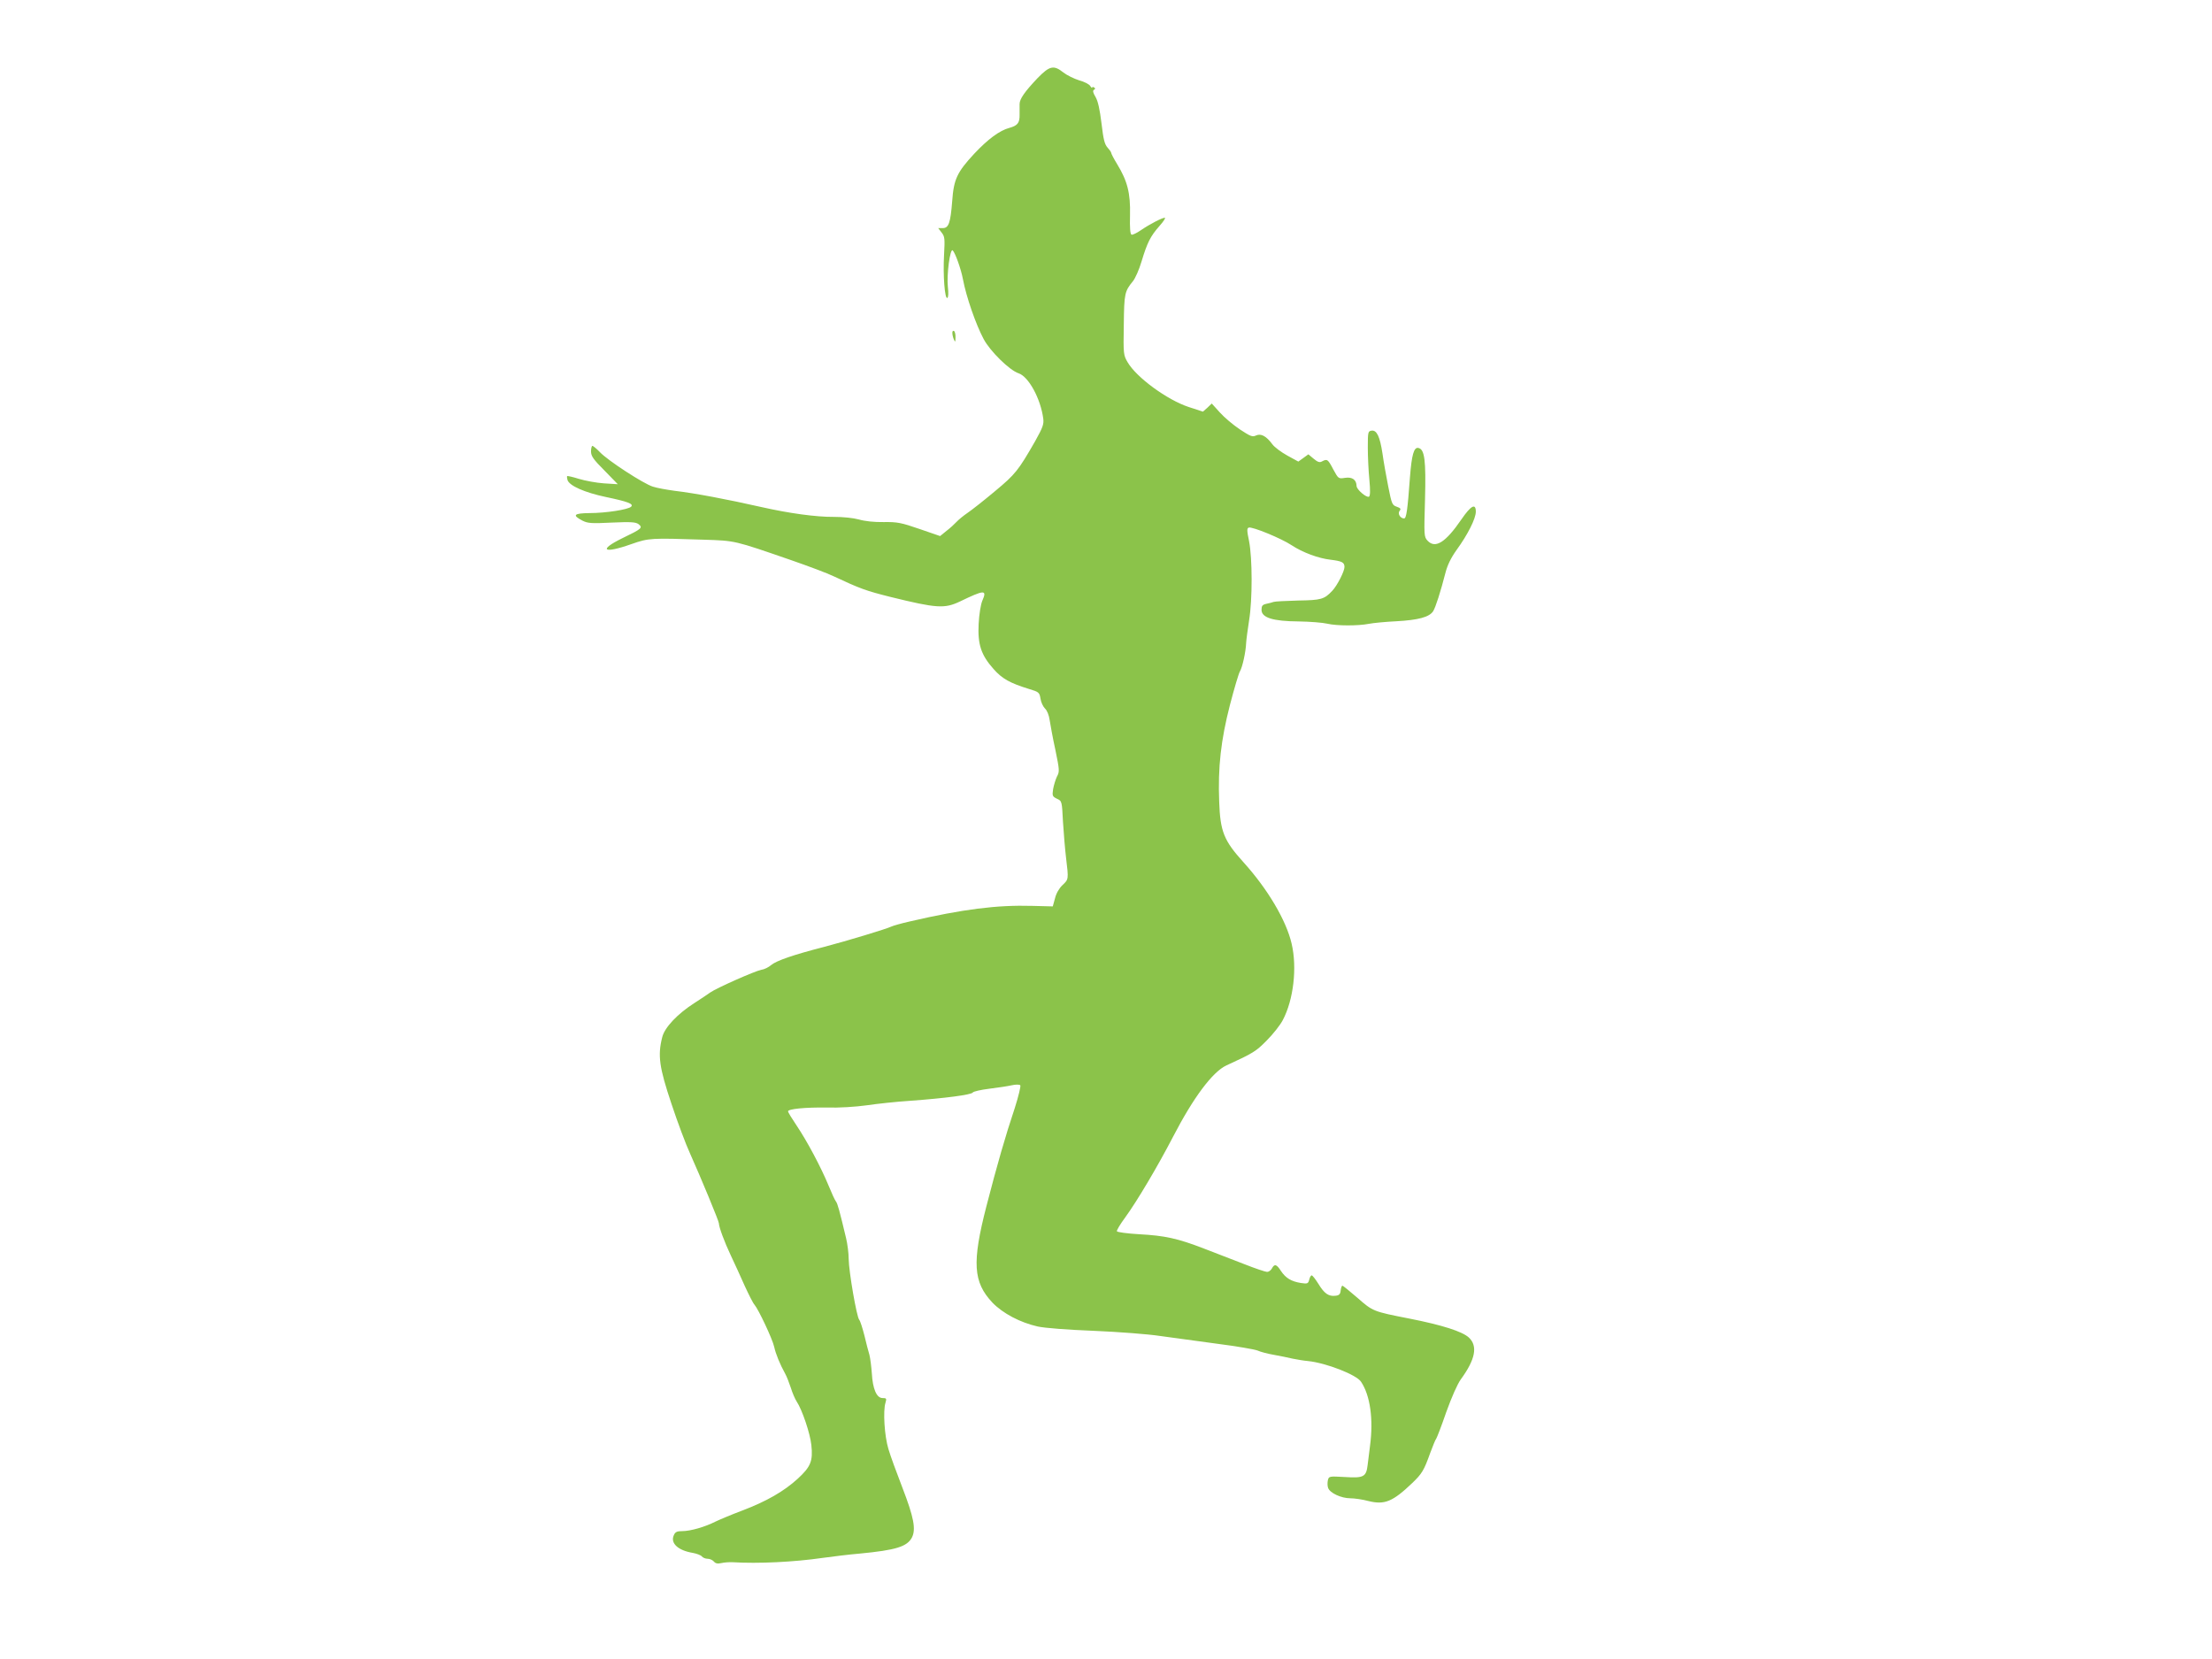 <?xml version="1.0" standalone="no"?>
<!DOCTYPE svg PUBLIC "-//W3C//DTD SVG 20010904//EN"
 "http://www.w3.org/TR/2001/REC-SVG-20010904/DTD/svg10.dtd">
<svg version="1.0" xmlns="http://www.w3.org/2000/svg"
 width="1280pt" height="960pt" viewBox="0 0 1280 960"
 preserveAspectRatio="xMidYMid meet">
<g transform="translate(0,960) scale(0.1,-0.1)"
fill="#8bc34a" stroke="none">
<path d="M6004 9148 c-75 -79 -104 -121 -104 -150 0 -13 0 -40 0 -62 1 -47
-12 -63 -59 -76 -57 -15 -124 -65 -204 -150 -99 -107 -118 -147 -127 -274 -10
-126 -20 -156 -55 -156 l-26 0 20 -26 c18 -23 19 -35 14 -127 -7 -119 4 -260
19 -251 6 4 7 29 3 63 -8 70 13 227 28 212 15 -15 48 -108 59 -166 19 -102 75
-263 120 -347 37 -70 150 -181 202 -198 58 -19 128 -147 143 -263 4 -32 -3
-51 -47 -130 -97 -169 -114 -191 -232 -289 -62 -52 -133 -108 -158 -125 -25
-17 -54 -41 -65 -53 -11 -12 -37 -36 -58 -52 l-37 -30 -119 41 c-107 37 -129
41 -208 40 -54 -1 -109 5 -143 15 -33 9 -91 15 -145 15 -102 -1 -260 21 -415
56 -208 47 -389 81 -507 95 -44 6 -101 16 -125 24 -53 16 -261 151 -307 200
-19 20 -39 36 -43 36 -4 0 -8 -15 -8 -32 0 -27 13 -46 78 -111 l77 -79 -80 5
c-44 3 -109 15 -145 26 -35 11 -66 18 -68 16 -2 -2 -1 -12 2 -23 11 -33 99
-72 222 -98 129 -27 162 -40 146 -56 -17 -17 -148 -37 -240 -37 -92 -1 -103
-12 -41 -44 30 -15 51 -17 169 -11 112 5 138 3 155 -9 26 -21 19 -27 -93 -81
-143 -70 -110 -92 53 -34 100 35 113 35 417 25 185 -6 175 -4 505 -118 98 -34
211 -76 250 -95 149 -70 185 -83 325 -118 268 -66 313 -69 402 -27 143 69 159
70 130 4 -9 -22 -18 -77 -21 -133 -6 -119 14 -180 86 -261 50 -57 96 -82 206
-116 57 -17 60 -20 66 -56 3 -21 15 -46 26 -57 12 -11 23 -38 27 -67 4 -26 18
-104 33 -172 24 -117 25 -126 9 -155 -8 -17 -18 -50 -22 -72 -6 -39 -4 -43 22
-56 29 -13 29 -14 35 -133 4 -66 12 -160 18 -210 15 -124 15 -123 -21 -157
-19 -18 -36 -47 -43 -76 l-13 -47 -118 3 c-205 6 -403 -19 -709 -90 -49 -11
-98 -25 -108 -30 -26 -13 -257 -83 -387 -117 -179 -46 -277 -80 -307 -105 -15
-13 -41 -26 -58 -28 -37 -7 -260 -106 -295 -131 -14 -10 -54 -37 -90 -60 -99
-63 -174 -142 -188 -199 -27 -106 -17 -175 53 -384 35 -106 84 -237 109 -291
60 -134 166 -389 166 -402 0 -21 32 -108 69 -186 21 -44 57 -123 80 -175 24
-52 49 -102 57 -110 23 -27 104 -198 114 -244 9 -41 33 -100 64 -156 8 -14 22
-50 32 -80 9 -30 25 -66 34 -80 31 -46 78 -184 85 -252 10 -93 -4 -126 -79
-195 -80 -73 -181 -131 -321 -184 -61 -23 -130 -52 -155 -64 -61 -31 -145 -55
-192 -55 -31 0 -41 -5 -49 -24 -21 -46 25 -88 110 -102 22 -4 46 -13 52 -20 6
-8 22 -14 34 -14 12 0 28 -7 36 -16 9 -11 21 -14 43 -9 17 4 47 6 66 5 147 -9
354 1 520 25 58 8 155 20 215 25 209 20 274 40 302 93 24 48 11 117 -55 288
-33 85 -70 186 -81 224 -23 75 -32 221 -17 268 7 24 6 27 -17 27 -34 0 -57 52
-62 143 -3 40 -9 88 -14 107 -6 19 -19 70 -29 112 -11 43 -24 84 -30 91 -15
17 -60 278 -61 352 0 33 -7 87 -15 120 -38 159 -49 201 -59 213 -6 7 -25 49
-43 93 -43 104 -123 255 -185 347 -27 40 -49 76 -49 81 0 14 100 24 225 22 68
-2 167 4 230 13 61 9 173 21 250 26 206 15 356 35 364 48 3 6 47 16 96 22 50
6 108 15 130 20 22 5 44 5 49 0 4 -4 -10 -63 -32 -132 -54 -161 -102 -328
-164 -568 -84 -326 -77 -439 35 -558 60 -62 160 -115 262 -138 42 -9 172 -19
325 -25 140 -6 314 -19 385 -30 72 -10 220 -30 330 -45 110 -14 214 -32 232
-39 17 -8 60 -19 95 -25 34 -6 83 -16 108 -22 25 -5 65 -12 90 -14 104 -11
280 -79 306 -120 53 -79 72 -217 52 -369 -5 -38 -11 -89 -14 -112 -8 -69 -23
-77 -131 -70 -91 5 -93 5 -99 -18 -3 -13 -3 -33 1 -44 9 -30 76 -61 129 -61
24 0 72 -7 105 -16 93 -23 140 -4 254 105 55 53 67 72 103 173 15 40 30 78 35
83 4 6 31 75 58 154 31 86 64 161 84 189 85 116 99 193 47 242 -38 35 -152 72
-345 110 -210 41 -211 42 -300 120 -44 38 -83 70 -87 70 -4 0 -8 -12 -10 -27
-2 -22 -9 -29 -30 -31 -40 -5 -65 13 -99 69 -17 27 -34 49 -39 49 -4 0 -11
-11 -14 -25 -6 -23 -10 -25 -49 -19 -55 9 -87 28 -115 70 -25 39 -37 42 -52
14 -6 -11 -18 -20 -28 -20 -9 0 -69 20 -132 45 -63 24 -168 65 -233 90 -153
59 -226 75 -376 83 -69 4 -126 12 -128 17 -2 6 20 42 48 80 68 93 190 299 277
467 118 228 229 376 309 413 155 71 171 81 233 144 36 36 78 89 93 118 62 117
84 304 51 443 -31 134 -138 315 -278 470 -114 126 -135 178 -141 351 -8 198
10 357 62 559 25 96 51 184 58 195 14 23 34 112 36 165 1 19 9 78 17 130 20
122 19 360 0 458 -13 62 -13 75 -2 79 19 7 188 -62 248 -102 64 -42 155 -76
226 -84 65 -8 80 -15 80 -42 0 -25 -42 -107 -70 -137 -47 -50 -64 -55 -198
-57 -70 -2 -134 -5 -142 -8 -8 -3 -27 -8 -42 -11 -23 -5 -28 -12 -28 -35 0
-45 65 -66 215 -67 66 -1 140 -7 165 -13 55 -13 179 -13 240 -1 25 5 97 12
160 15 127 7 191 24 213 58 14 22 43 112 72 225 11 42 31 84 64 130 64 88 111
181 111 221 0 51 -28 36 -83 -44 -91 -133 -151 -172 -196 -124 -21 23 -21 28
-15 239 6 228 -2 291 -39 298 -25 5 -38 -39 -48 -168 -14 -193 -21 -240 -34
-240 -22 0 -39 28 -26 44 9 11 6 16 -17 24 -26 9 -29 16 -49 118 -12 60 -27
145 -33 189 -15 99 -33 137 -63 133 -21 -3 -22 -8 -22 -98 0 -52 4 -136 9
-186 6 -62 5 -93 -2 -98 -14 -8 -72 41 -72 62 -1 36 -25 53 -66 47 -39 -6 -39
-6 -69 49 -31 59 -35 62 -65 46 -14 -8 -25 -4 -49 16 l-30 25 -29 -21 -29 -21
-64 35 c-36 20 -75 49 -87 66 -35 47 -65 63 -94 50 -21 -10 -32 -5 -93 35 -39
26 -91 70 -116 98 l-47 52 -25 -24 -26 -23 -83 27 c-124 41 -302 171 -353 259
-24 41 -25 47 -22 217 2 182 5 193 53 252 13 16 36 67 50 115 33 109 51 145
104 205 23 26 37 47 30 47 -15 0 -87 -37 -138 -72 -23 -16 -48 -28 -54 -26 -8
3 -11 38 -9 114 3 126 -15 197 -75 295 -19 31 -34 60 -34 65 0 4 -10 18 -21
30 -17 19 -24 46 -35 140 -10 81 -20 127 -34 152 -15 25 -18 37 -10 42 9 5 9
9 1 14 -6 4 -11 4 -11 -1 0 -4 -5 0 -11 9 -5 10 -34 25 -64 33 -29 9 -70 29
-91 45 -56 45 -80 40 -150 -32z"/>
<path d="M5511 7673 c0 -10 4 -27 9 -38 7 -17 9 -15 9 12 1 17 -3 35 -9 38 -5
3 -10 -2 -9 -12z"/>
</g>
</svg>
